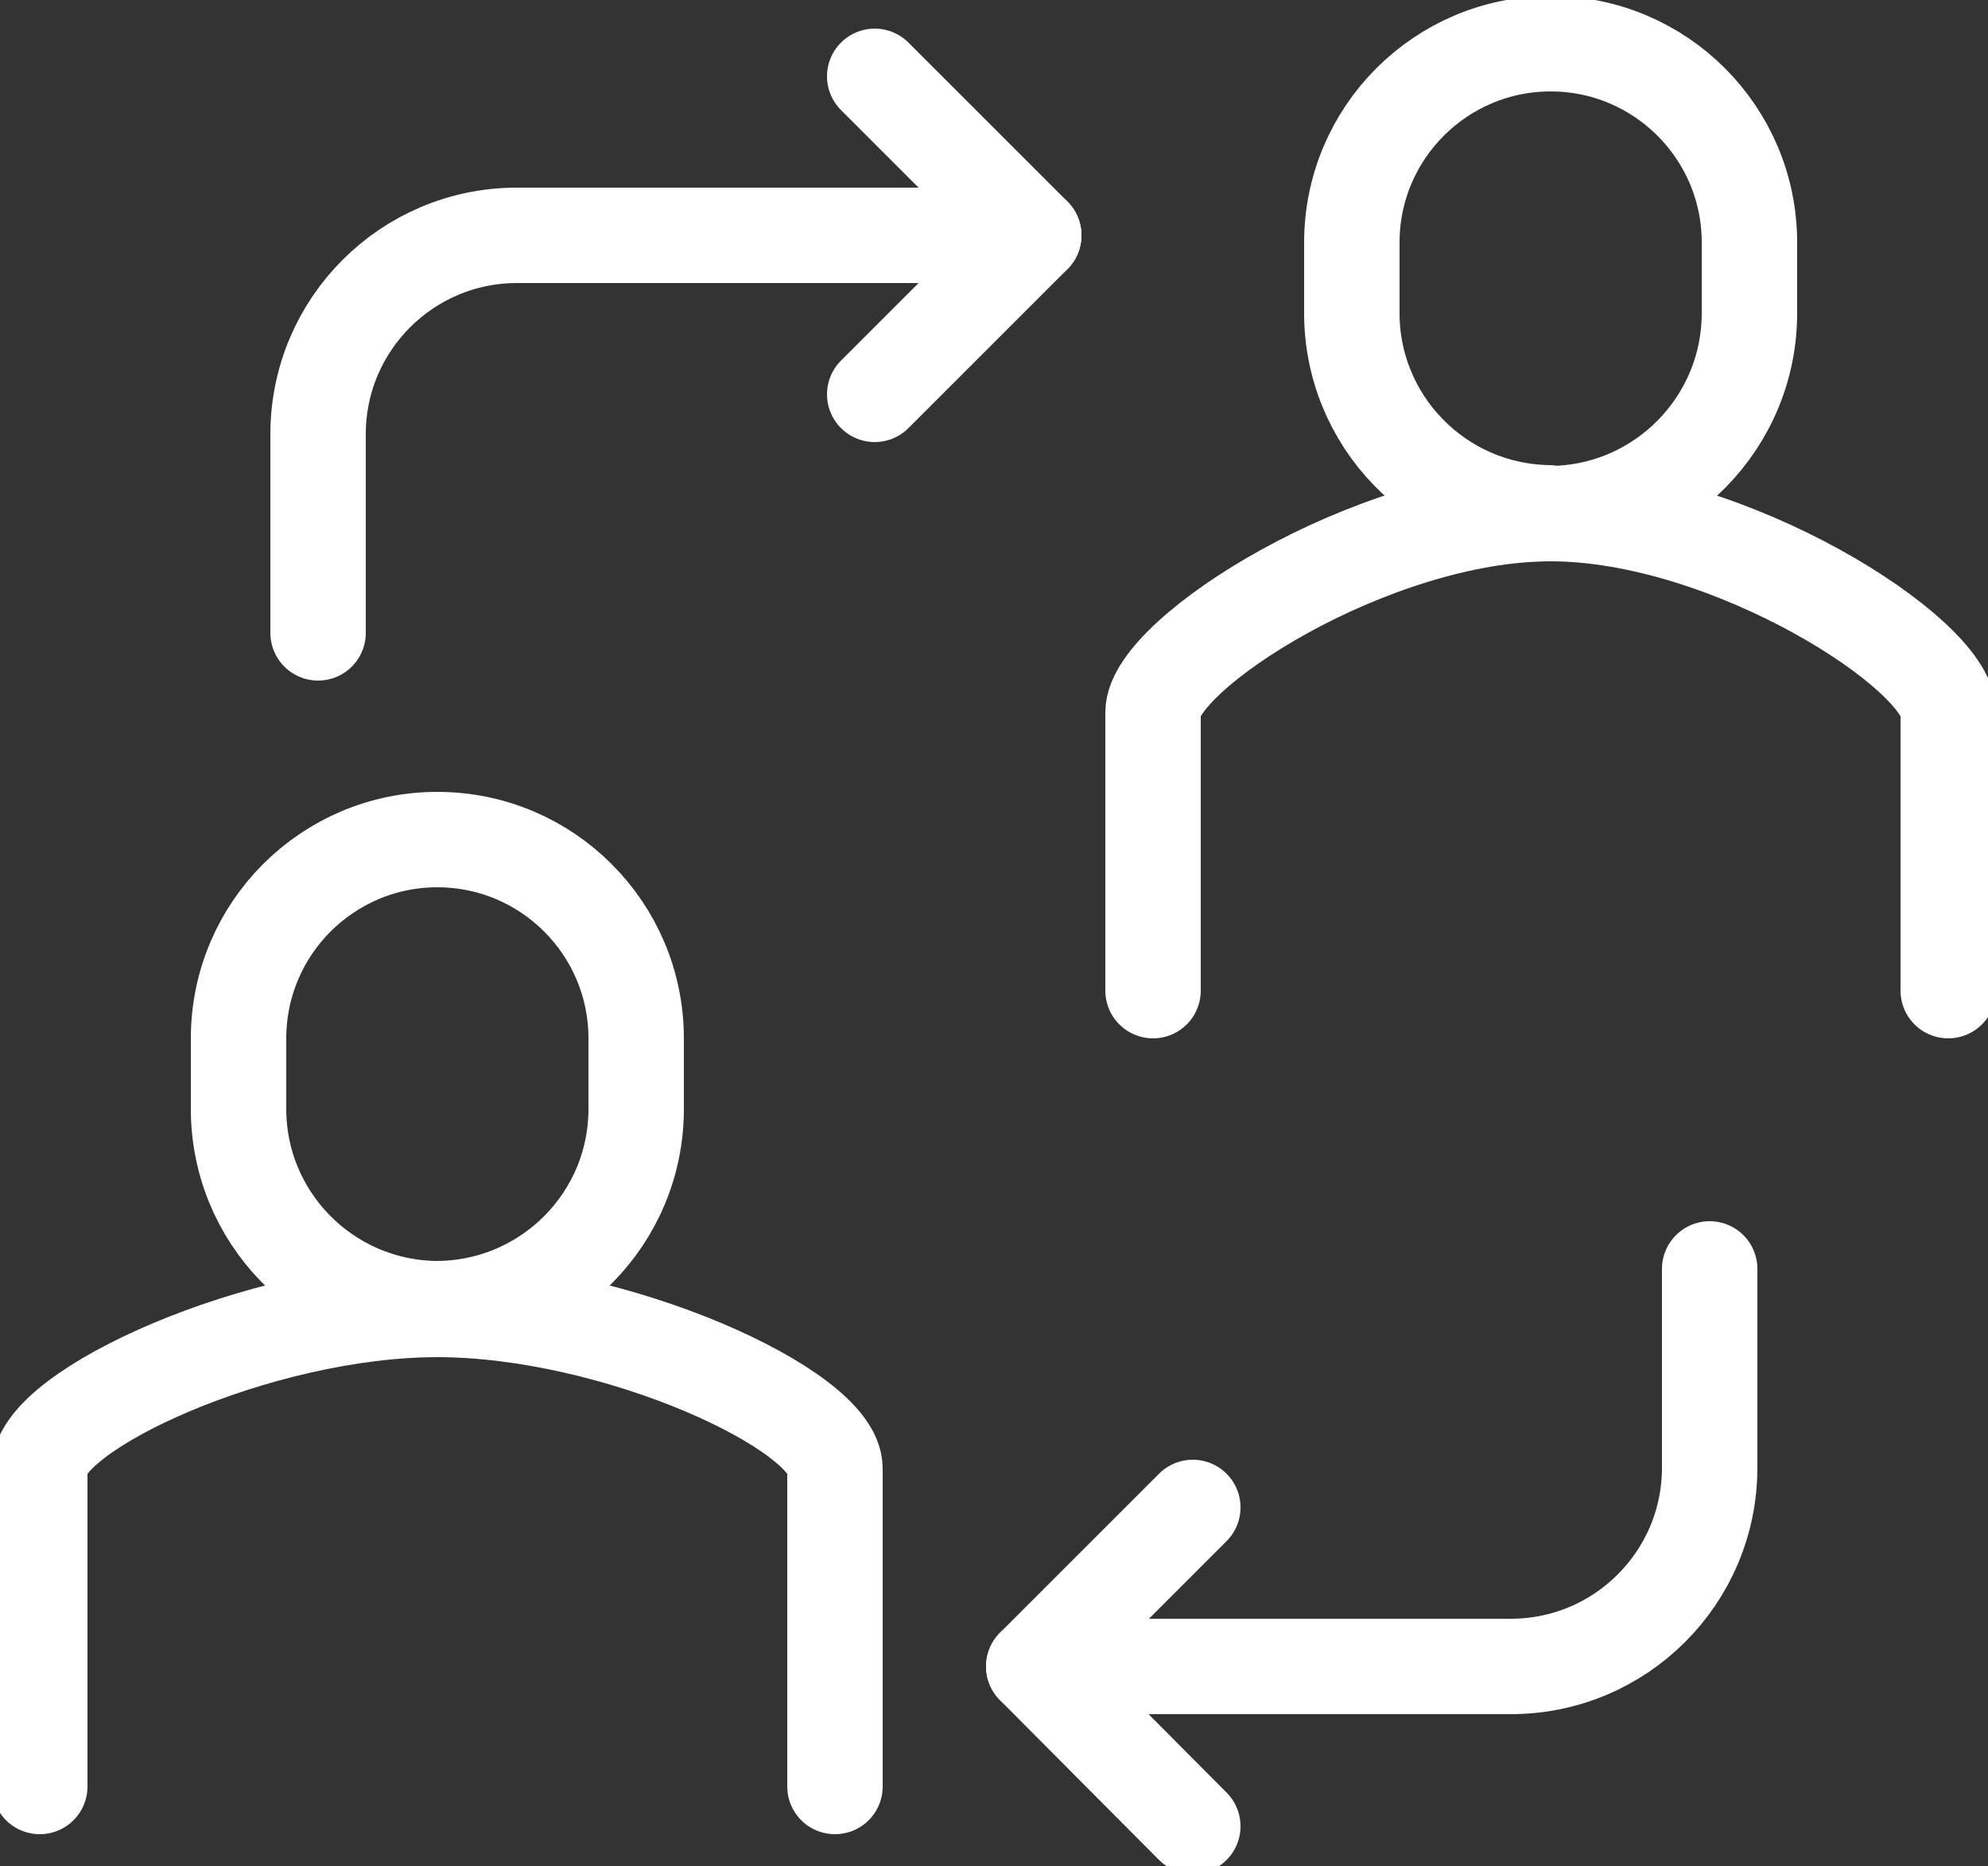 <?xml version="1.0" encoding="utf-8"?>
<!-- Generator: Adobe Illustrator 27.0.0, SVG Export Plug-In . SVG Version: 6.00 Build 0)  -->
<svg version="1.1" id="Layer_1" xmlns="http://www.w3.org/2000/svg" xmlns:xlink="http://www.w3.org/1999/xlink" x="0px" y="0px"
	 viewBox="0 0 250 234.7" style="enable-background:new 0 0 250 234.7;" xml:space="preserve">
<rect x="0" y="0" width="250" height="234.7" fill="#333333" stroke="none"/>
<style type="text/css">
	.st0{fill:none;stroke:#FFFFFF;stroke-width:12;stroke-miterlimit:10;}
	.st1{fill:none;stroke:#FFFFFF;stroke-width:12;stroke-linecap:round;stroke-linejoin:round;}
</style>
<g id="Layer_2_00000043442124074565207330000007366376365047703736_">
	<g id="Layer_1-2">
		<path class="st0" d="M55,164.6c13.9-0.1,25.1-11.4,25-25.3c0-0.1,0-0.1,0-0.2v-8.5c0-13.8-11.2-25-25-25s-25,11.2-25,25v8.5
			c-0.2,13.9,10.9,25.3,24.8,25.5C54.9,164.6,54.9,164.6,55,164.6z"/>
		<path class="st1" d="M105,224.7v-40c0-7.3-27.5-20-50-20s-50,12.7-50,20v40"/>
		<path class="st0" d="M195,64.6c13.9-0.1,25.1-11.5,25-25.4c0-0.1,0-0.1,0-0.2v-8.5c0-13.8-11.2-25-25-25s-25,11.2-25,25l0,0V39
			c-0.2,13.9,10.9,25.3,24.8,25.5C194.9,64.5,194.9,64.5,195,64.6z"/>
		<path class="st1" d="M245,124.6v-35c0-7.3-27.5-25-50-25s-50,17.7-50,25v35"/>
		<polyline class="st1" points="110,9.6 130,29.6 110,49.6 		"/>
		<path class="st1" d="M130,29.6H65c-13.8,0-25,11.2-25,25v25"/>
		<polyline class="st1" points="150,229.7 130,209.6 150,189.6 		"/>
		<path class="st1" d="M130,209.6h60c13.8,0,25-11.2,25-25v-25"/>
	</g>
</g>
</svg>
